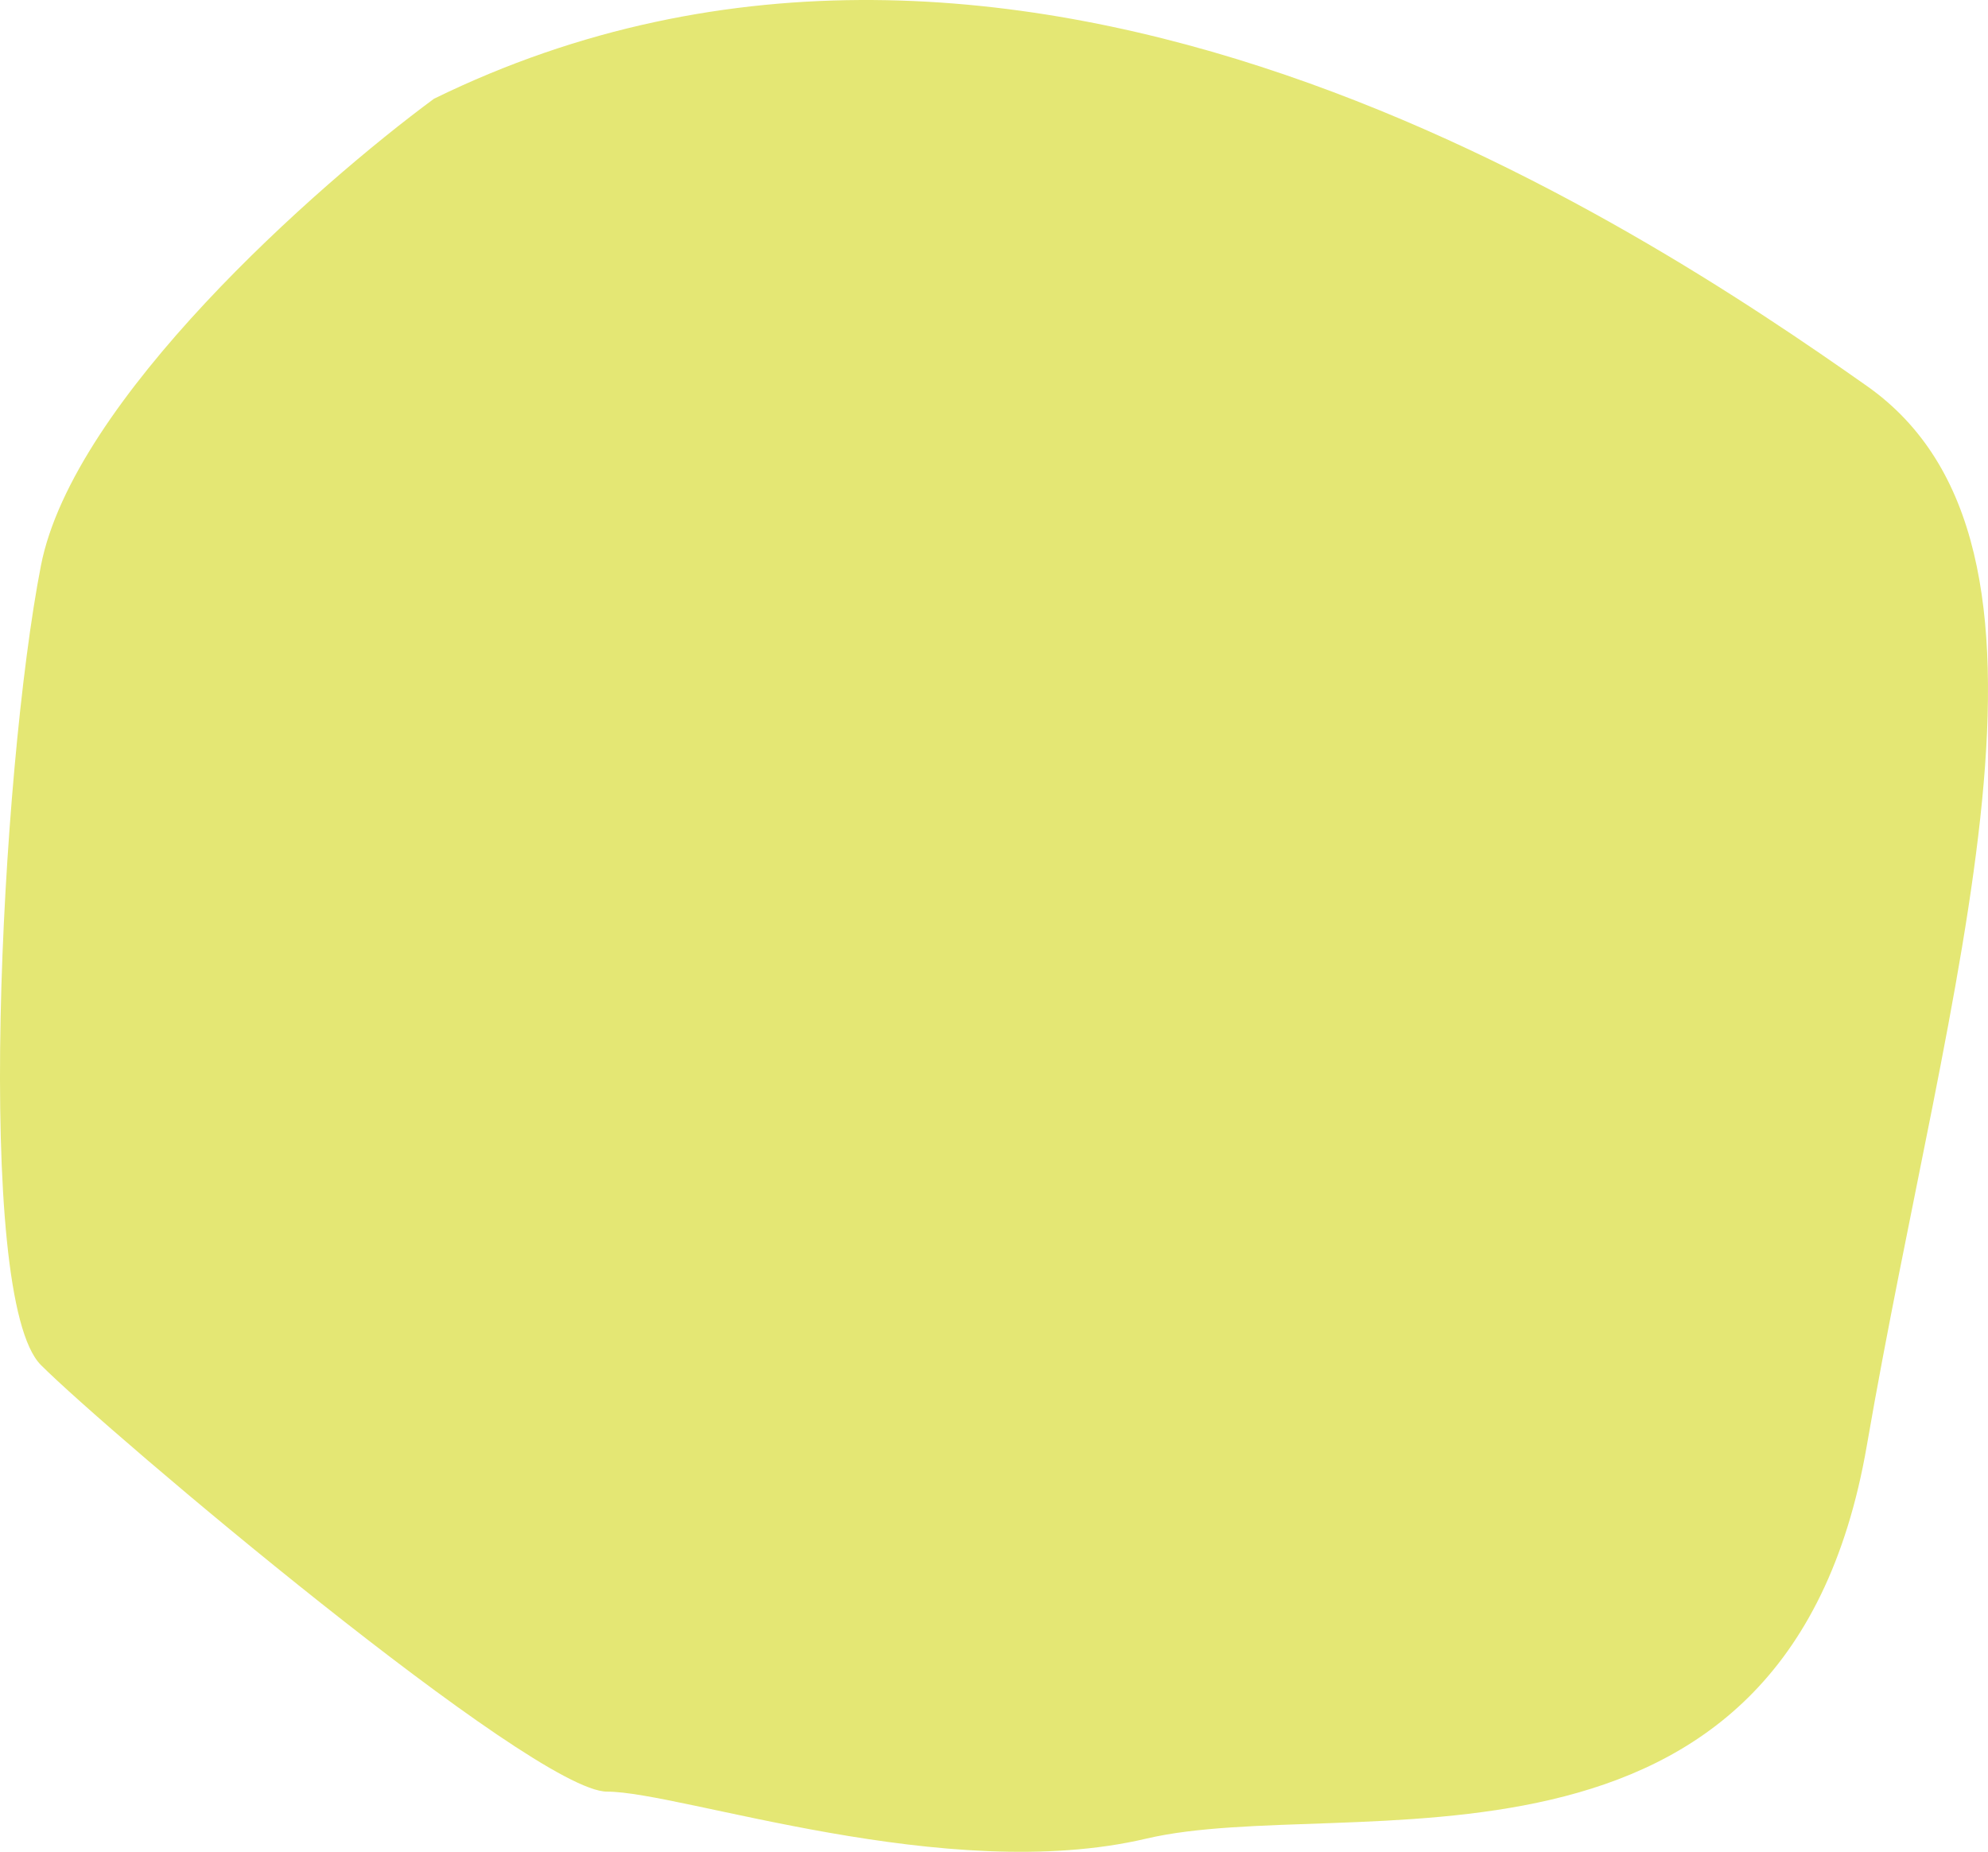 <svg width="438" height="408" viewBox="0 0 438 408" fill="none" xmlns="http://www.w3.org/2000/svg">
<path d="M9.017 124.622C16.122 88.212 69.711 40.874 95.617 21.756C224.776 -41.518 361.338 49.878 411.299 85.03C461.26 120.182 429.063 215.648 411.299 318.514C393.535 421.38 296.573 394.738 252.533 405.099C208.493 415.46 150.019 394.738 133.735 394.738C117.452 394.738 23.82 315.554 9.017 300.753C-5.787 285.952 0.135 170.135 9.017 124.622Z" fill="#E4E774"/>
</svg>
